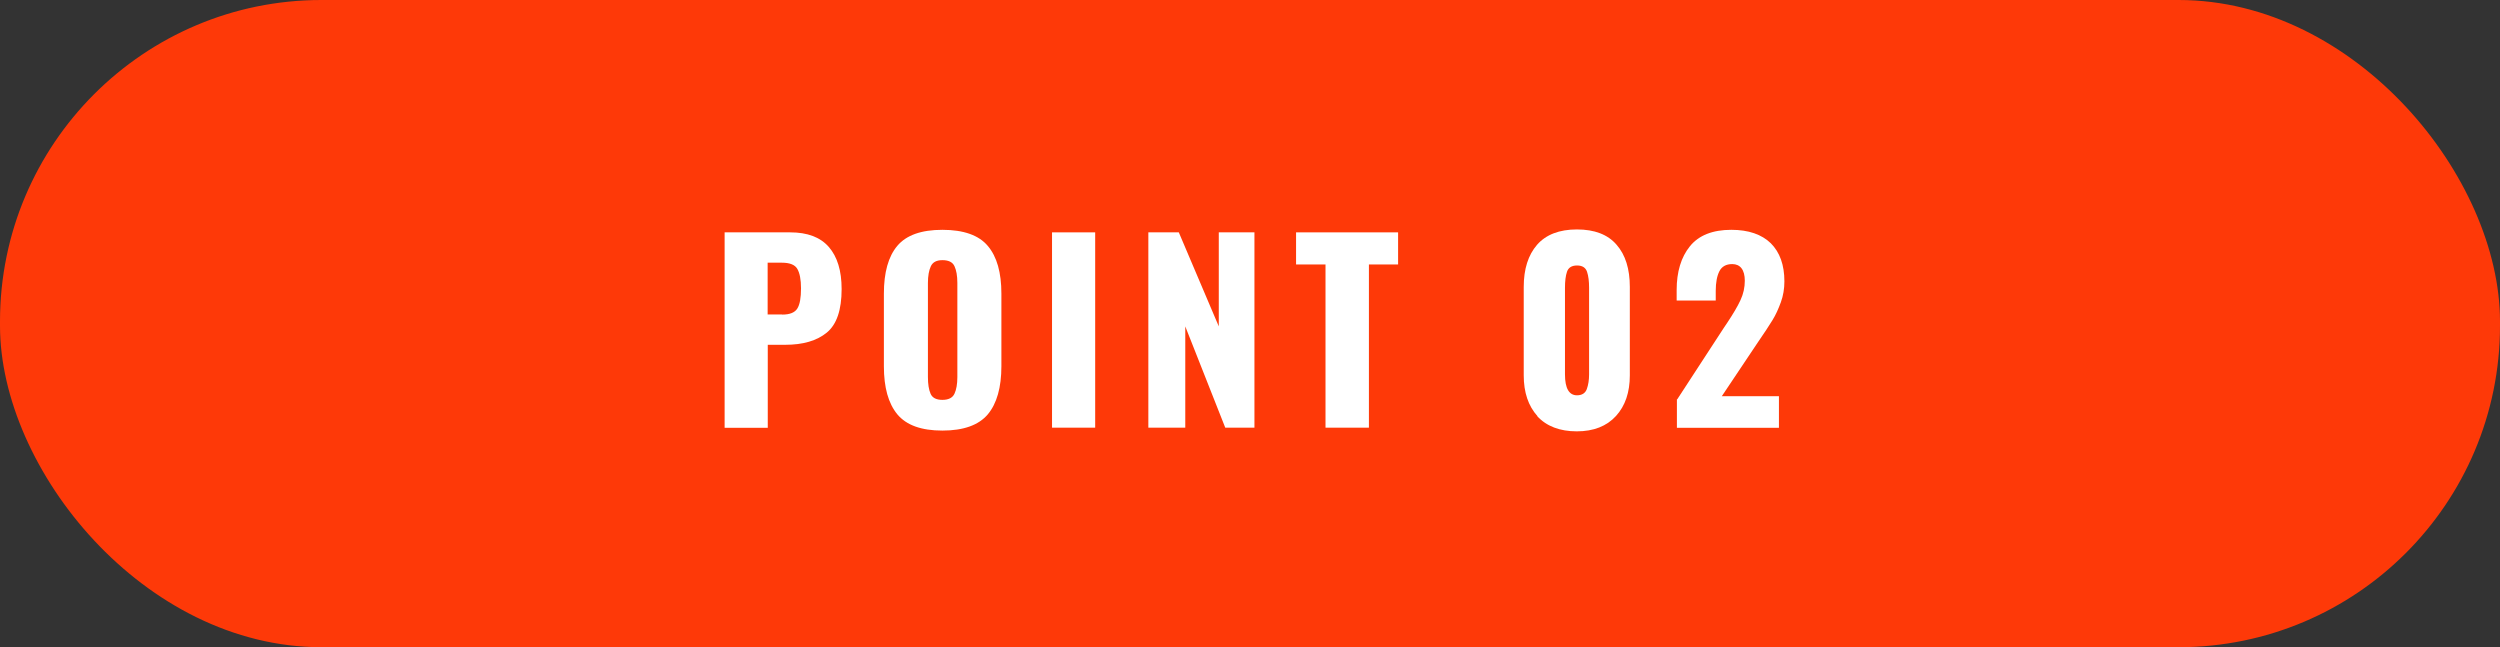 <?xml version="1.0" encoding="UTF-8"?>
<svg id="_レイヤー_2" data-name="レイヤー_2" xmlns="http://www.w3.org/2000/svg" width="197" height="51" viewBox="0 0 197 51">
  <rect x="0" y="0" width="197" height="51" fill="#333333" stroke="none"/>
  <defs>
    <style>
      .cls-1 {
        fill: #fff;
      }

      .cls-2 {
        fill: #fe3908;
      }
    </style>
  </defs>
  <g id="_レイヤー_1-2" data-name="レイヤー_1">
    <rect class="cls-2" x="0" y="0" width="197" height="51" rx="25.33" ry="25.33"/>
    <g>
      <path class="cls-1" d="M57.1,18.31h5.17c1.35,0,2.37.38,3.04,1.15.67.77,1.01,1.87,1.01,3.32,0,1.65-.39,2.79-1.17,3.43-.78.64-1.87.96-3.28.96h-1.37v6.54h-3.4v-15.39ZM61.64,24.79c.6,0,.99-.16,1.19-.48.2-.32.29-.85.29-1.6,0-.68-.1-1.19-.29-1.52s-.6-.49-1.22-.49h-1.12v4.08h1.14Z"/>
      <path class="cls-1" d="M70.71,32.65c-.71-.86-1.06-2.12-1.06-3.79v-5.72c0-1.67.35-2.93,1.06-3.77.71-.84,1.89-1.26,3.55-1.26s2.87.42,3.58,1.27c.72.85,1.07,2.1,1.07,3.76v5.72c0,1.67-.36,2.94-1.07,3.79-.72.85-1.91,1.28-3.58,1.28s-2.84-.43-3.55-1.28ZM75.21,31.03c.15-.32.23-.76.23-1.32v-7.41c0-.57-.08-1.01-.23-1.33-.15-.32-.47-.47-.95-.47-.46,0-.76.16-.91.48-.15.32-.23.76-.23,1.32v7.41c0,.56.07,1,.21,1.32.14.32.45.48.93.48s.8-.16.95-.48Z"/>
      <path class="cls-1" d="M82.9,18.31h3.4v15.39h-3.4v-15.39Z"/>
      <path class="cls-1" d="M90.5,18.31h2.39l3.15,7.41v-7.41h2.81v15.39h-2.3l-3.15-7.98v7.98h-2.91v-15.39Z"/>
      <path class="cls-1" d="M104.45,20.84h-2.32v-2.53h8.04v2.53h-2.3v12.86h-3.42v-12.86Z"/>
      <path class="cls-1" d="M121.15,32.79c-.72-.8-1.08-1.87-1.08-3.21v-6.97c0-1.41.35-2.51,1.05-3.32.7-.8,1.75-1.21,3.14-1.21s2.44.4,3.13,1.21c.7.8,1.04,1.91,1.04,3.32v6.97c0,1.33-.36,2.4-1.09,3.2-.73.8-1.76,1.21-3.09,1.21s-2.39-.4-3.12-1.2ZM125.04,30.66c.12-.33.18-.72.18-1.16v-6.82c0-.51-.05-.93-.16-1.26-.11-.33-.37-.5-.79-.5s-.68.17-.79.49-.16.75-.16,1.27v6.82c0,1.1.32,1.65.95,1.65.39,0,.65-.17.77-.49Z"/>
      <path class="cls-1" d="M132.17,31.46l3.69-5.66.23-.34c.48-.72.84-1.33,1.06-1.81.23-.49.34-1,.34-1.53,0-.43-.09-.76-.26-.98s-.42-.33-.73-.33c-.48,0-.82.19-1.01.56-.19.37-.29.89-.29,1.55v.76h-3.08v-.82c0-1.44.35-2.6,1.05-3.46.7-.86,1.79-1.29,3.26-1.29,1.35,0,2.39.36,3.11,1.06.71.71,1.07,1.71,1.07,3,0,.58-.09,1.13-.28,1.65s-.4.99-.66,1.41c-.25.42-.65,1.01-1.18,1.79l-2.81,4.2h4.5v2.49h-8.04v-2.24Z"/>
    </g>
  </g>
</svg>